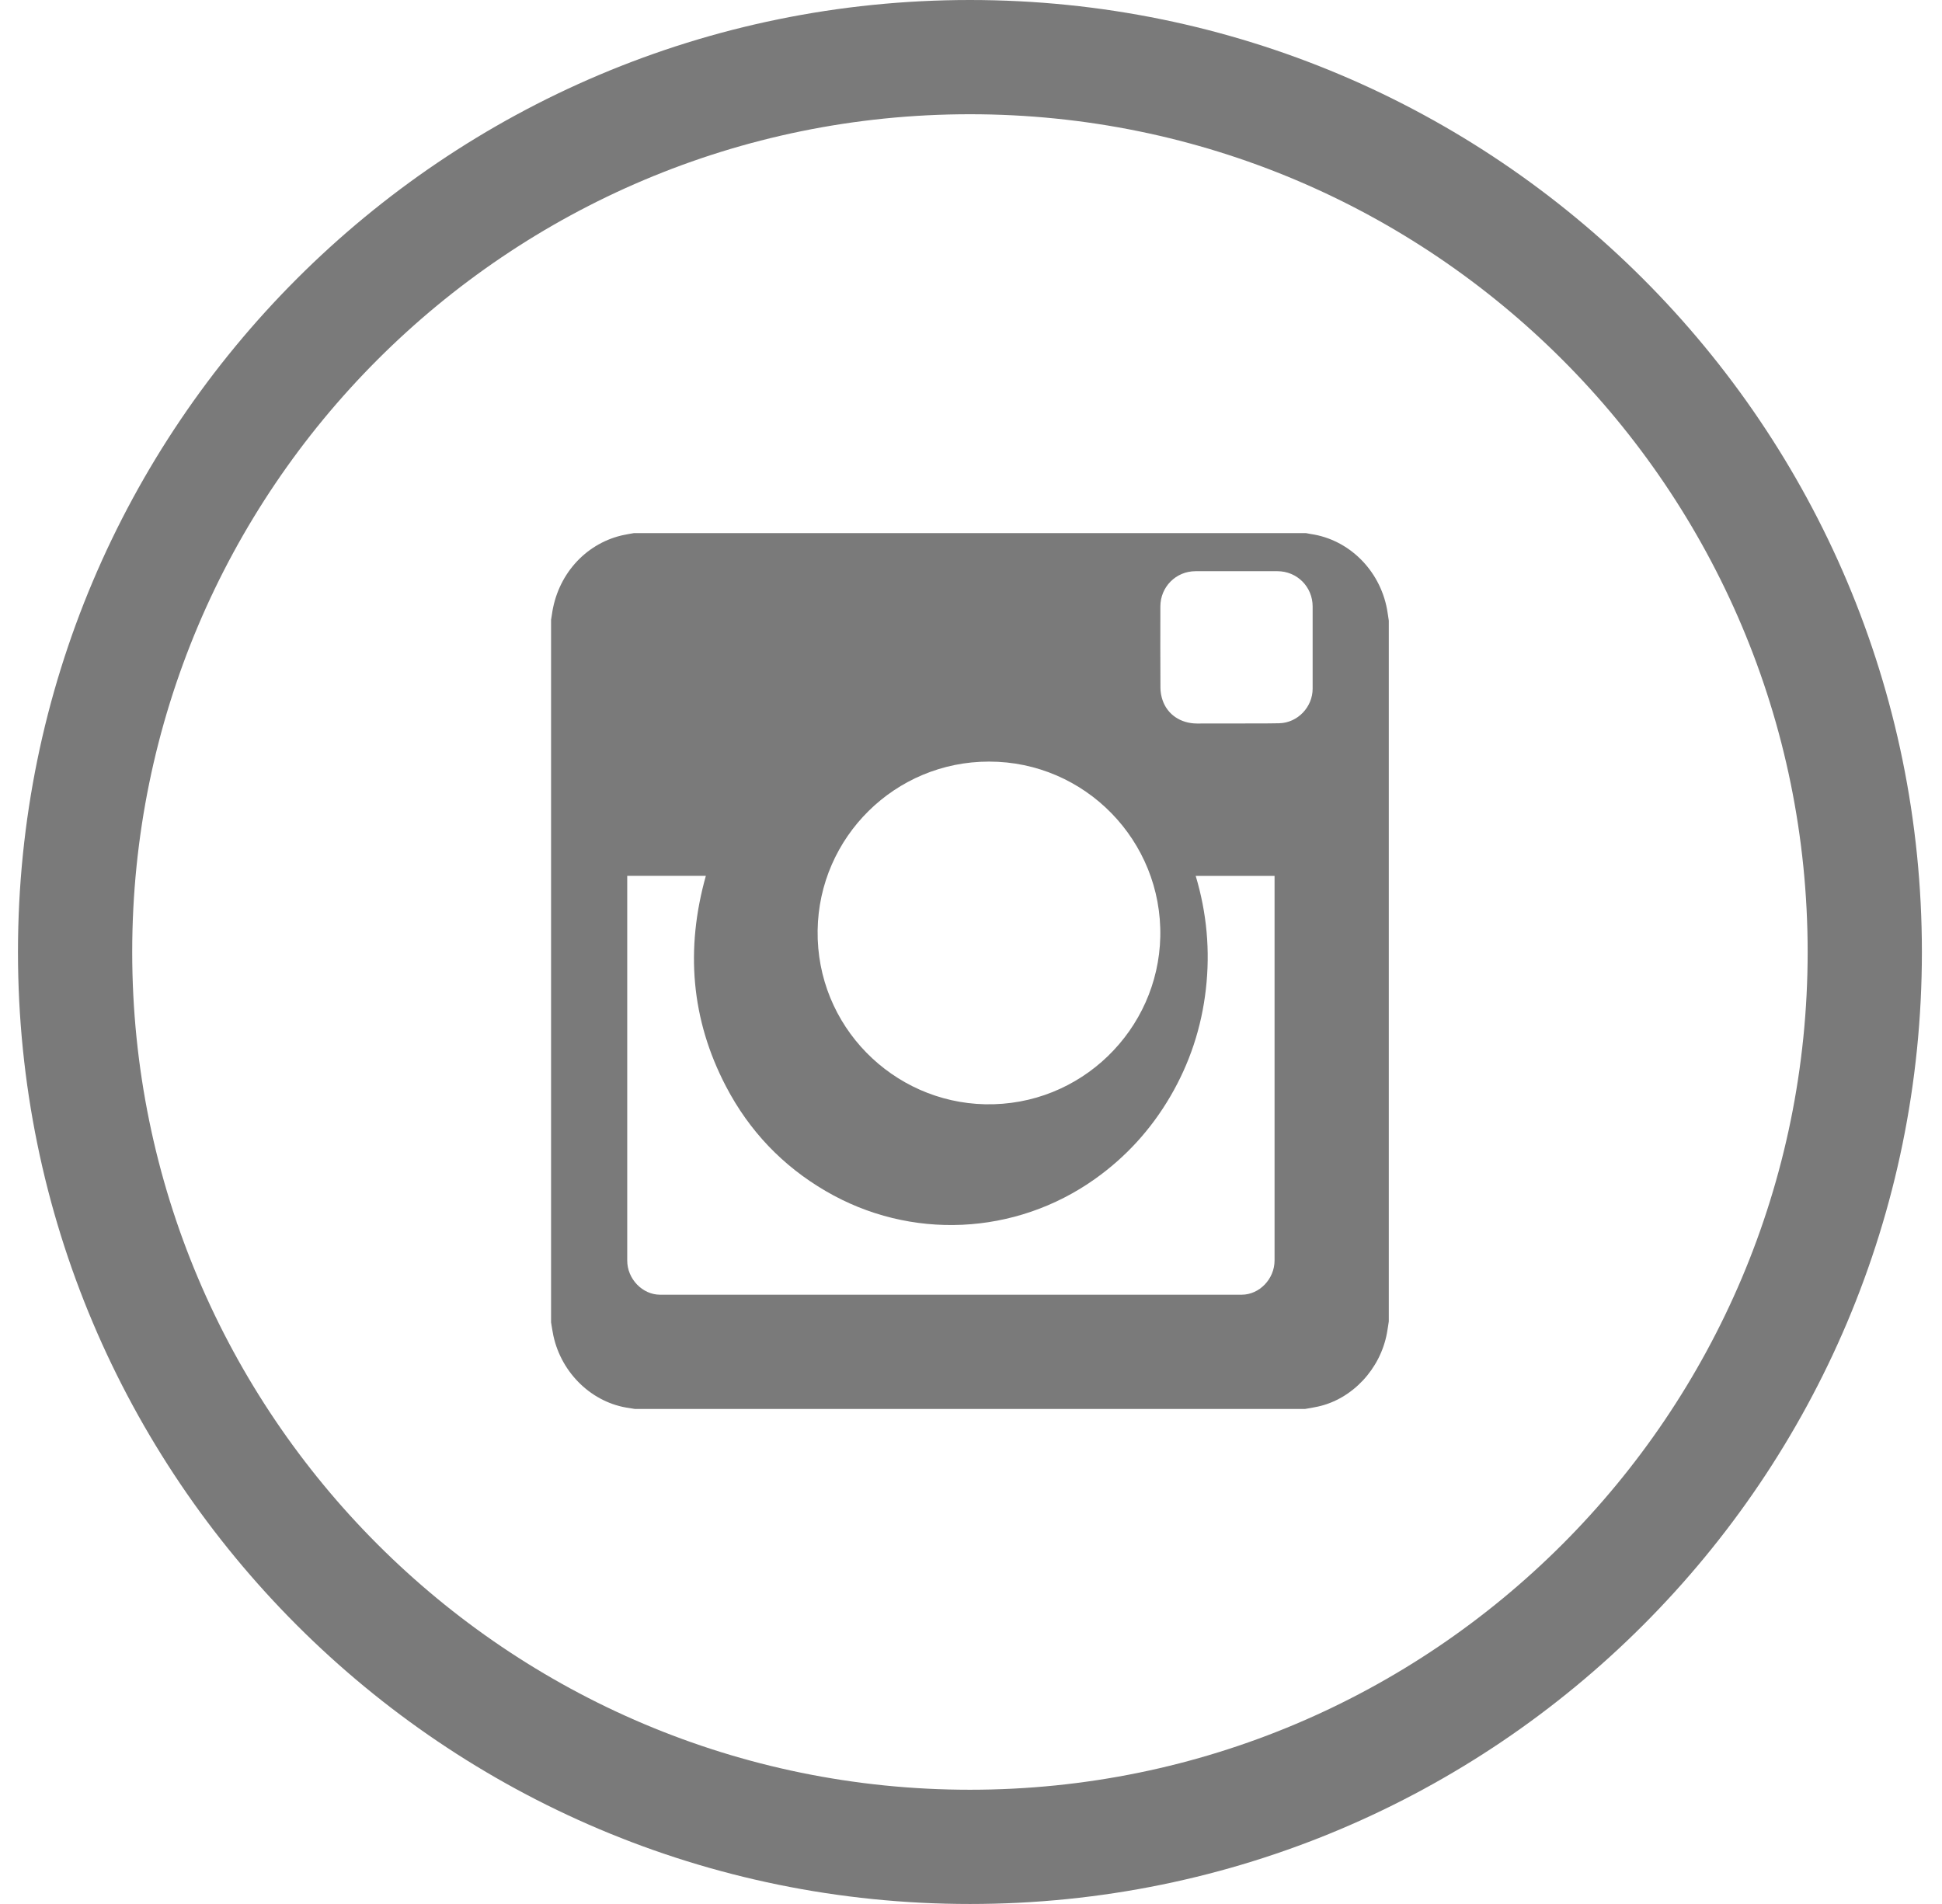 <?xml version="1.0" encoding="UTF-8" standalone="no"?>
<svg width="51px" height="50px" viewBox="0 0 51 50" version="1.1" xmlns="http://www.w3.org/2000/svg" xmlns:xlink="http://www.w3.org/1999/xlink" xmlns:sketch="http://www.bohemiancoding.com/sketch/ns">
    <!-- Generator: Sketch 3.2.2 (9983) - http://www.bohemiancoding.com/sketch -->
    <title>Oval 1</title>
    <desc>Created with Sketch.</desc>
    <defs></defs>
    <g id="Page-1" stroke="none" stroke-width="1" fill="none" fill-rule="evenodd" sketch:type="MSPage">
        <g id="Desktop-HD" sketch:type="MSArtboardGroup" transform="translate(-775, -4109)" fill="#383838" opacity="0.669">
            <g id="Group" sketch:type="MSLayerGroup" transform="translate(532.472, 4109)">
                <path d="M268,0 C254.193,0 243,11.193 243,25 C243,38.807 254.193,50 268,50 C281.807,50 293,38.807 293,25 C293,11.193 281.807,0 268,0 Z M268,3 C255.85,3 246,12.85 246,25 C246,37.15 255.85,47 268,47 C280.15,47 290,37.15 290,25 C290,12.85 280.15,3 268,3 Z M278.951,35.01 C278.97,34.908 278.984,34.804 279,34.701 L279,16.299 C278.985,16.198 278.971,16.097 278.953,15.996 C278.76,14.965 277.947,14.166 276.948,14.023 C276.907,14.017 276.866,14.008 276.825,14 L259.175,14 C259.068,14.02 258.961,14.035 258.856,14.06 C257.881,14.292 257.16,15.113 257.021,16.145 C257.016,16.188 257.007,16.231 257,16.274 L257,34.727 C257.02,34.844 257.036,34.962 257.061,35.078 C257.277,36.074 258.09,36.847 259.058,36.977 C259.105,36.983 259.152,36.992 259.199,37 L276.801,37 C276.916,36.98 277.03,36.963 277.143,36.937 C278.042,36.738 278.776,35.954 278.951,35.01 Z M259,33.104 C259,33.586 259.4,34 259.862,34 C264.954,34 270.045,34 275.136,34 C275.602,34 276,33.586 276,33.101 C276,29.758 276,26.414 276,23.071 L276,23.002 L273.929,23.002 C274.221,23.976 274.311,24.967 274.196,25.977 C274.081,26.988 273.769,27.928 273.26,28.797 C272.751,29.666 272.092,30.386 271.284,30.96 C269.19,32.447 266.433,32.577 264.211,31.277 C263.087,30.621 262.206,29.705 261.591,28.525 C260.673,26.765 260.527,24.917 261.065,23 C260.378,23.001 259.694,23.001 259,23.001 L259,23.062 C259,26.409 259,29.757 259,33.104 Z M268.397,28.999 C270.912,29.053 272.946,27.044 272.999,24.6 C273.053,22.08 271.021,19.998 268.501,20 C266.038,19.998 264.035,21.98 264,24.433 C263.965,26.951 265.981,28.947 268.397,28.999 Z M277,18.085 C277,17.366 277,16.646 277,15.927 C277,15.411 276.592,15.001 276.076,15 C275.359,15 274.642,15 273.924,15 C273.41,15.001 273.001,15.412 273.001,15.928 C273,16.641 272.998,17.354 273.003,18.068 C273.004,18.174 273.024,18.285 273.058,18.385 C273.187,18.765 273.534,18.998 273.96,19 C274.306,19 274.652,18.999 274.999,18.999 C275.373,18.995 275.749,19.002 276.124,18.993 C276.607,18.981 277,18.568 277,18.085 Z" id="Oval-1" sketch:type="MSShapeGroup"></path>
            </g>
        </g>
    </g>
</svg>